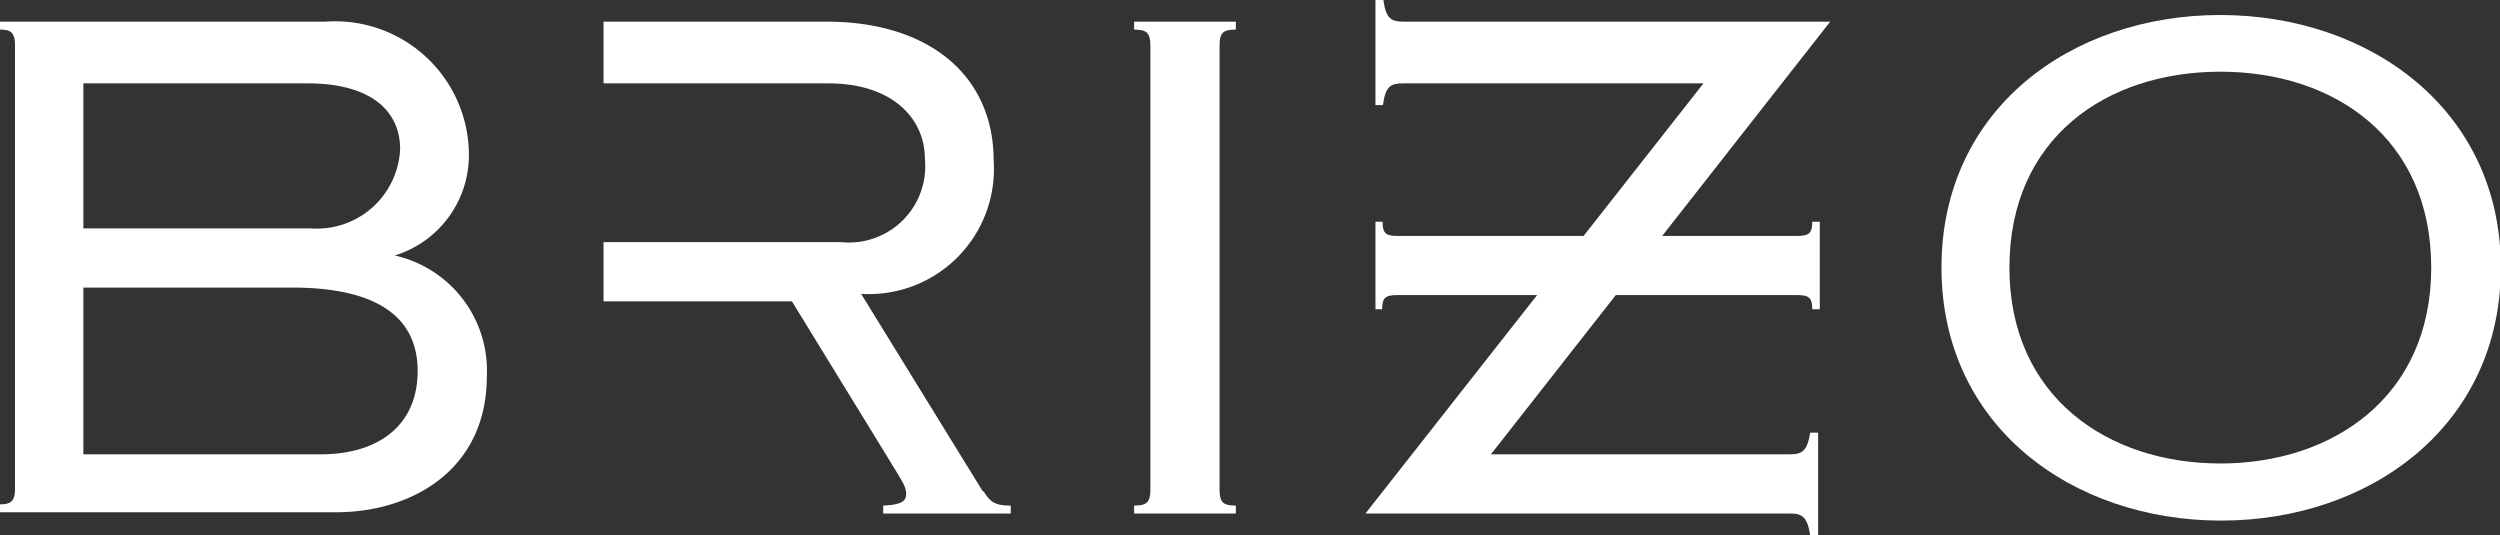 <svg xmlns="http://www.w3.org/2000/svg" viewBox="0 0 59.98 12.84"><rect x="0" y="0" width="59.98" height="12.84" fill="#333333" stroke="none"/><defs><style>.cls-1{fill:#fff;}</style></defs><title>B-White</title><g id="Layer_2" data-name="Layer 2"><g id="Layer_1-2" data-name="Layer 1"><path class="cls-1" d="M2,10.9H7.7c1.35,0,2.32-.67,2.32-2,0-1.53-1.36-2-3-2H2ZM2,5.48H7.46A2,2,0,0,0,9.6,3.58C9.6,2.66,8.9,2,7.38,2H2ZM.36,1.09C.36.78.26.71,0,.71V.52H7.8a3.21,3.21,0,0,1,3.45,3.21,2.52,2.52,0,0,1-1.78,2.4v0a2.83,2.83,0,0,1,2.21,2.9c0,2.21-1.76,3.26-3.62,3.26H0v-.19c.26,0,.36-.07.36-.38Z"/><path class="cls-1" d="M27.21,12.32v-.19c.29,0,.39-.07.39-.38V1.09c0-.31-.1-.38-.39-.38V.52h2.44V.71c-.3,0-.39.07-.39.38V11.75c0,.31.09.38.39.38v.19Z"/><path class="cls-1" d="M53.27,11.12c2.69,0,5.06-1.59,5.06-4.7S56,1.72,53.27,1.72s-5.06,1.59-5.06,4.7,2.37,4.7,5.06,4.7m0-10.76C56.85.36,60,2.63,60,6.42s-3.13,6.07-6.71,6.07-6.71-2.27-6.71-6.07S49.69.36,53.27.36"/><path class="cls-1" d="M40.87,2h-7.2c-.3,0-.43.06-.49.52H33V0h.19c.06.45.19.52.49.52H43.91L35.77,10.9h7.17c.29,0,.42-.07.49-.52h.19v2.46h-.19c-.07-.45-.2-.52-.49-.52H32.76Z"/><path class="cls-1" d="M33,5.32h.17c0,.25.06.34.34.34h9.63c.28,0,.34-.09.34-.34h.18v2.1h-.18c0-.25-.06-.34-.34-.34H33.5c-.28,0-.34.09-.34.34H33Z"/><path class="cls-1" d="M23.58,11.79,20.66,7.05a3,3,0,0,0,3.18-3.19c0-2.08-1.59-3.34-4-3.34H14.48V2h5.39c1.56,0,2.32.86,2.32,1.81a1.83,1.83,0,0,1-2,2H14.48V7.23H19l2.35,3.83c.29.48.39.61.39.79s-.12.26-.55.28v.19h3.06v-.19c-.37,0-.49-.08-.65-.34"/></g></g></svg>